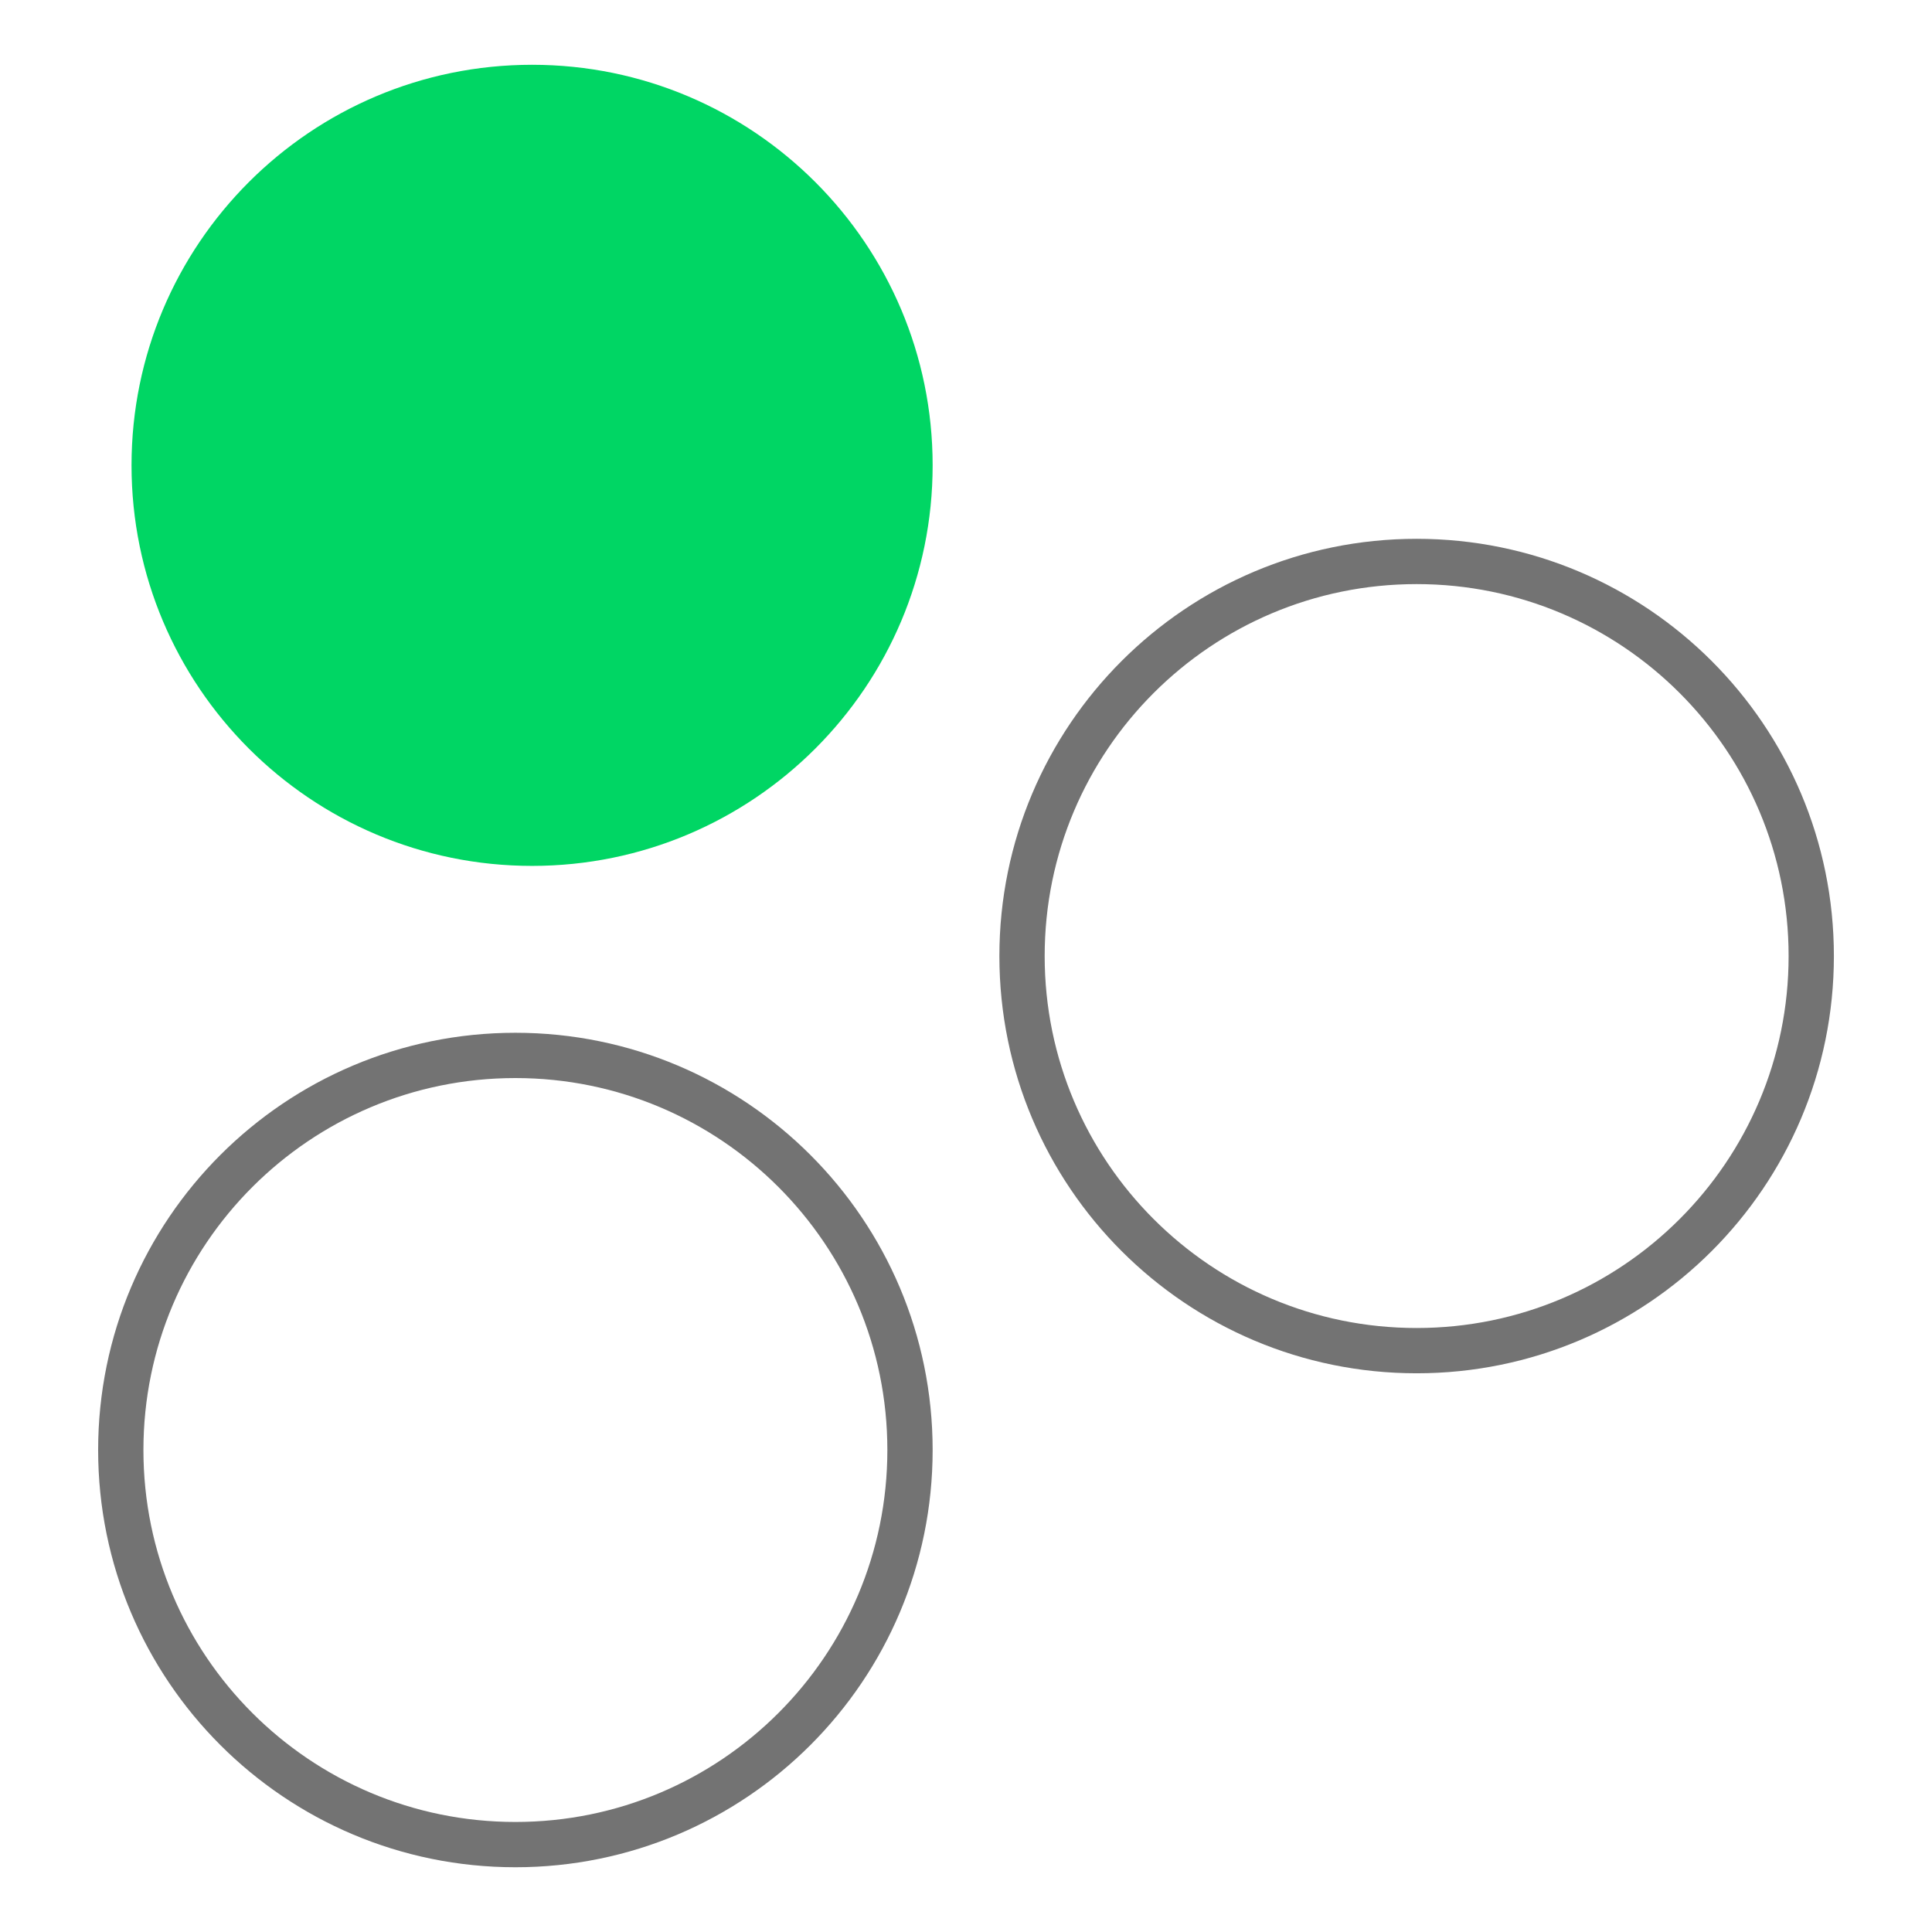 <svg width="64" height="64" viewBox="0 0 64 64" fill="none" xmlns="http://www.w3.org/2000/svg">
<path d="M30.145 48.034C30.145 40.814 24.292 34.962 17.073 34.962C9.853 34.962 4.001 40.814 4.001 48.034C4.001 55.253 9.853 61.105 17.073 61.105C24.292 61.105 30.145 55.253 30.145 48.034Z" stroke="#737373" stroke-width="1.5"/>
<path d="M30.895 15.415C30.895 22.743 24.954 28.684 17.626 28.684C10.297 28.684 4.357 22.743 4.357 15.415C4.357 8.087 10.297 2.146 17.626 2.146C24.954 2.146 30.895 8.087 30.895 15.415Z" fill="#00D664"/>
<path d="M60 31.671C60 24.451 54.148 18.599 46.928 18.599C39.709 18.599 33.856 24.451 33.856 31.671C33.856 38.89 39.709 44.742 46.928 44.742C54.148 44.742 60 38.89 60 31.671Z" stroke="#737373" stroke-width="1.5"/>
</svg>
